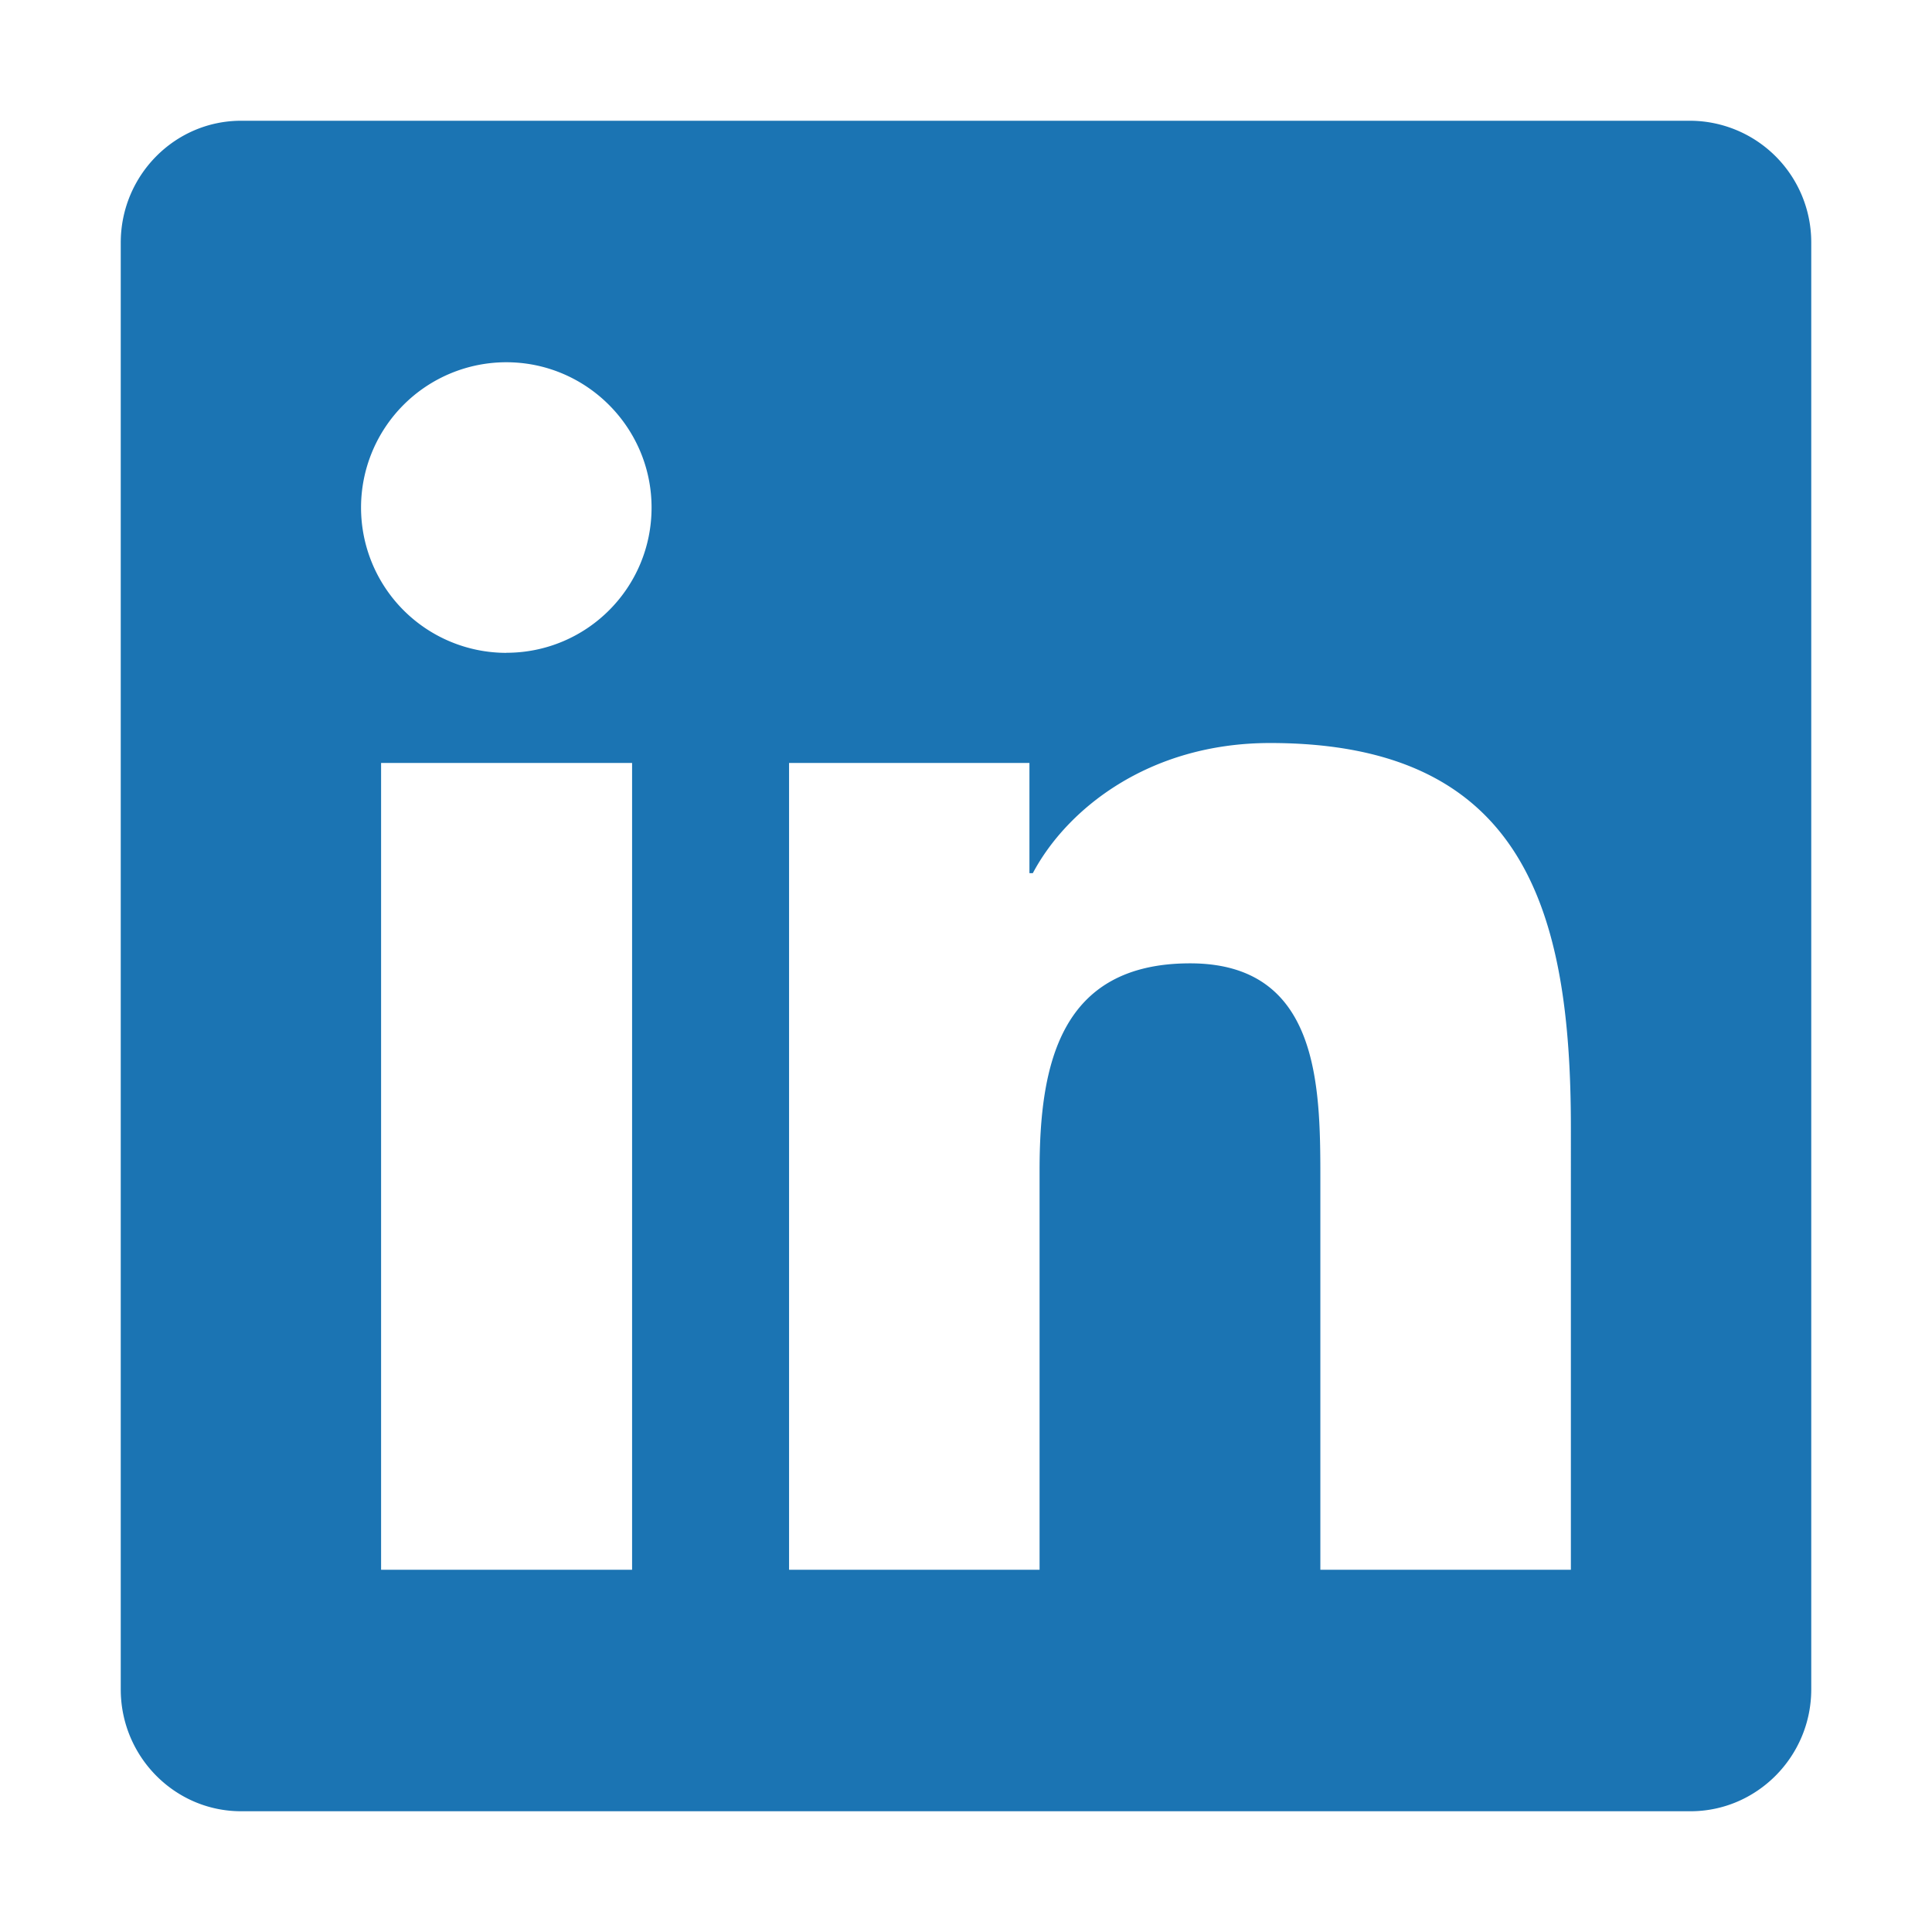 <svg width="24" height="24" viewBox="0 0 24 24" fill="none" xmlns="http://www.w3.org/2000/svg"><path d="M21 1.5H2.995C2.17 1.5 1.5 2.18 1.5 3.014v17.972c0 .834.67 1.514 1.495 1.514H21c.825 0 1.5-.68 1.5-1.514V3.014A1.51 1.51 0 0 0 21 1.5Zm-13.153 18H4.734V9.478h3.118V19.5h-.005ZM6.29 8.11a1.805 1.805 0 0 1 0-3.61c.993 0 1.804.81 1.804 1.805 0 .998-.806 1.804-1.804 1.804ZM19.514 19.5h-3.112v-4.875c0-1.162-.024-2.658-1.618-2.658-1.622 0-1.87 1.266-1.87 2.574V19.5H9.802V9.478h2.986v1.369h.042c.417-.788 1.434-1.617 2.948-1.617 3.15 0 3.736 2.076 3.736 4.776V19.5Z" fill="#1B74B3"/></svg>